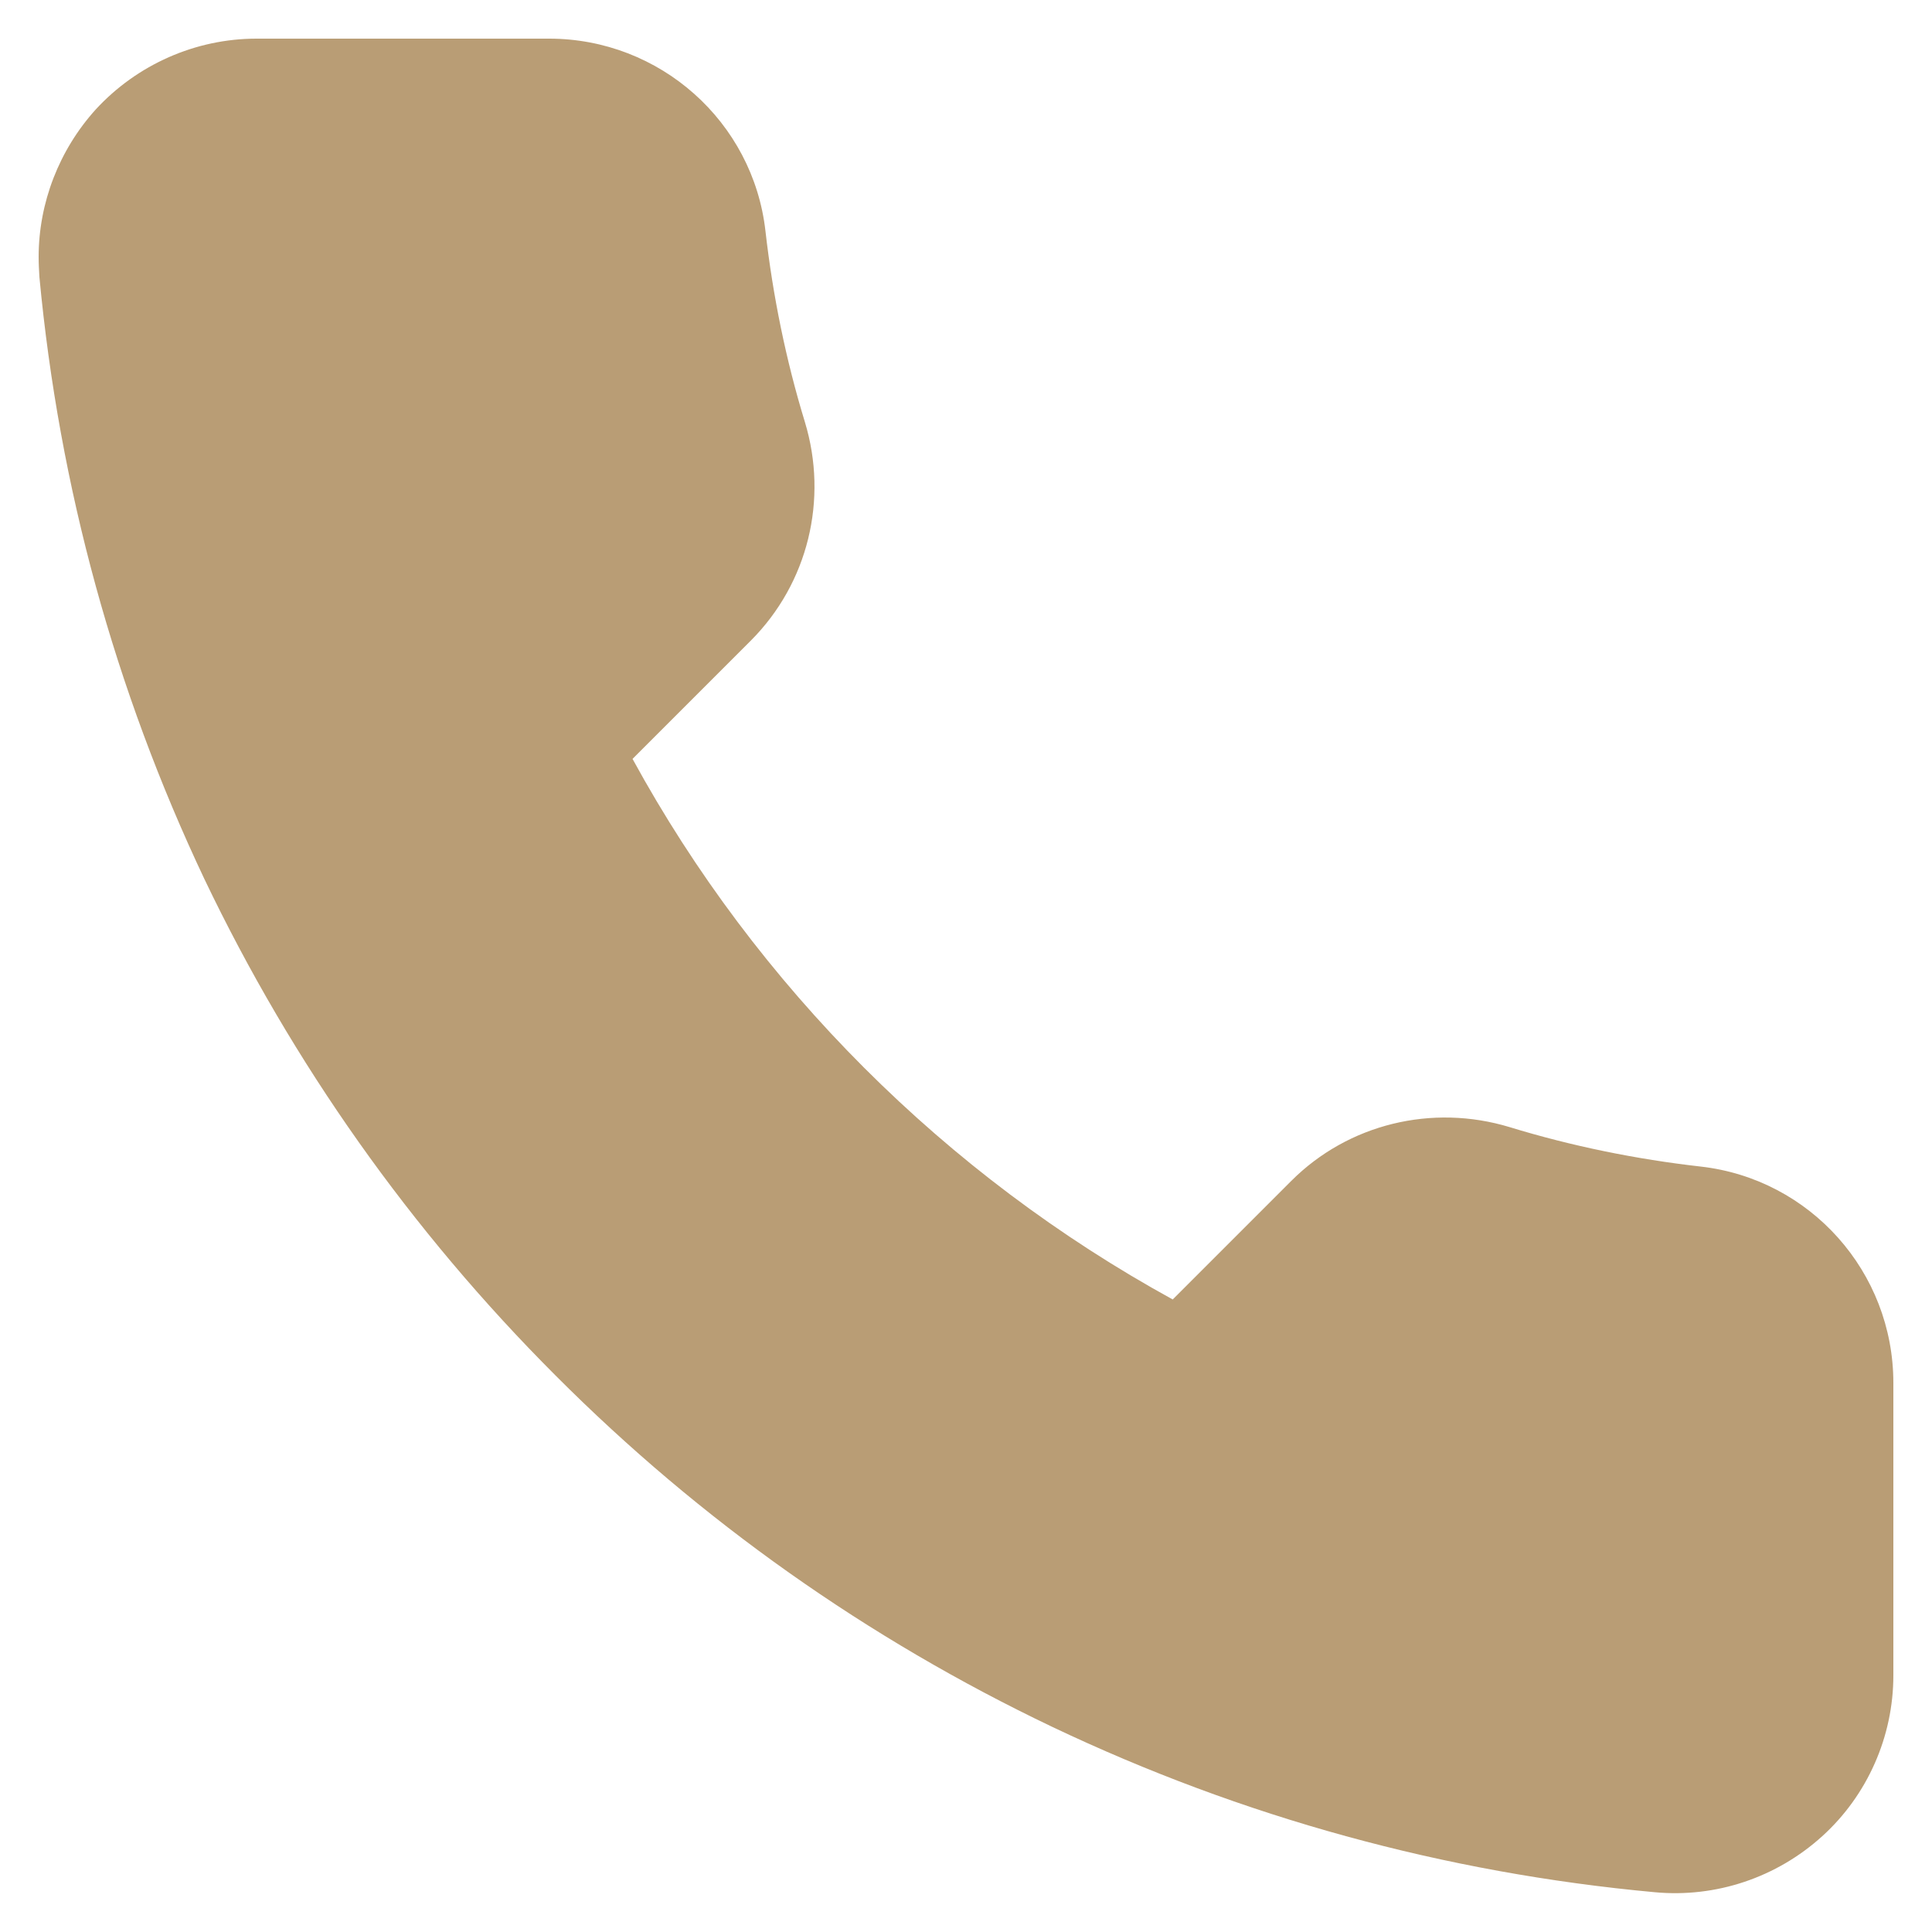 <svg width="25" height="25" viewBox="0 0 25 25" fill="none" xmlns="http://www.w3.org/2000/svg">
<g clip-path="url(#clip0_42_152)">
<path d="M0.5 3.325C0.5 2.625 0.765 1.94 1.24 1.415C1.775 0.835 2.53 0.5 3.32 0.5H7.105C8.54 0.5 9.745 1.575 9.905 2.99C10 3.825 10.17 4.66 10.415 5.46C10.72 6.465 10.455 7.545 9.72 8.285L8.185 9.82C9.79 12.76 12.24 15.205 15.175 16.815L16.71 15.28C17.445 14.545 18.53 14.28 19.535 14.585C20.335 14.83 21.17 15 22.005 15.095C23.425 15.255 24.5 16.46 24.5 17.895V21.68C24.5 22.47 24.165 23.23 23.58 23.76C22.99 24.295 22.205 24.56 21.41 24.485C18.695 24.235 16.075 23.515 13.615 22.345C11.225 21.205 9.065 19.68 7.19 17.8C5.315 15.925 3.785 13.76 2.645 11.375C1.485 8.925 0.765 6.3 0.51 3.585C0.505 3.5 0.5 3.415 0.5 3.325Z" fill="#B99D75"/>
</g>
<defs>
<clipPath id="clip0_42_152">
<rect width="25" height="25" fill="white"/>
</clipPath>
</defs>
</svg>
